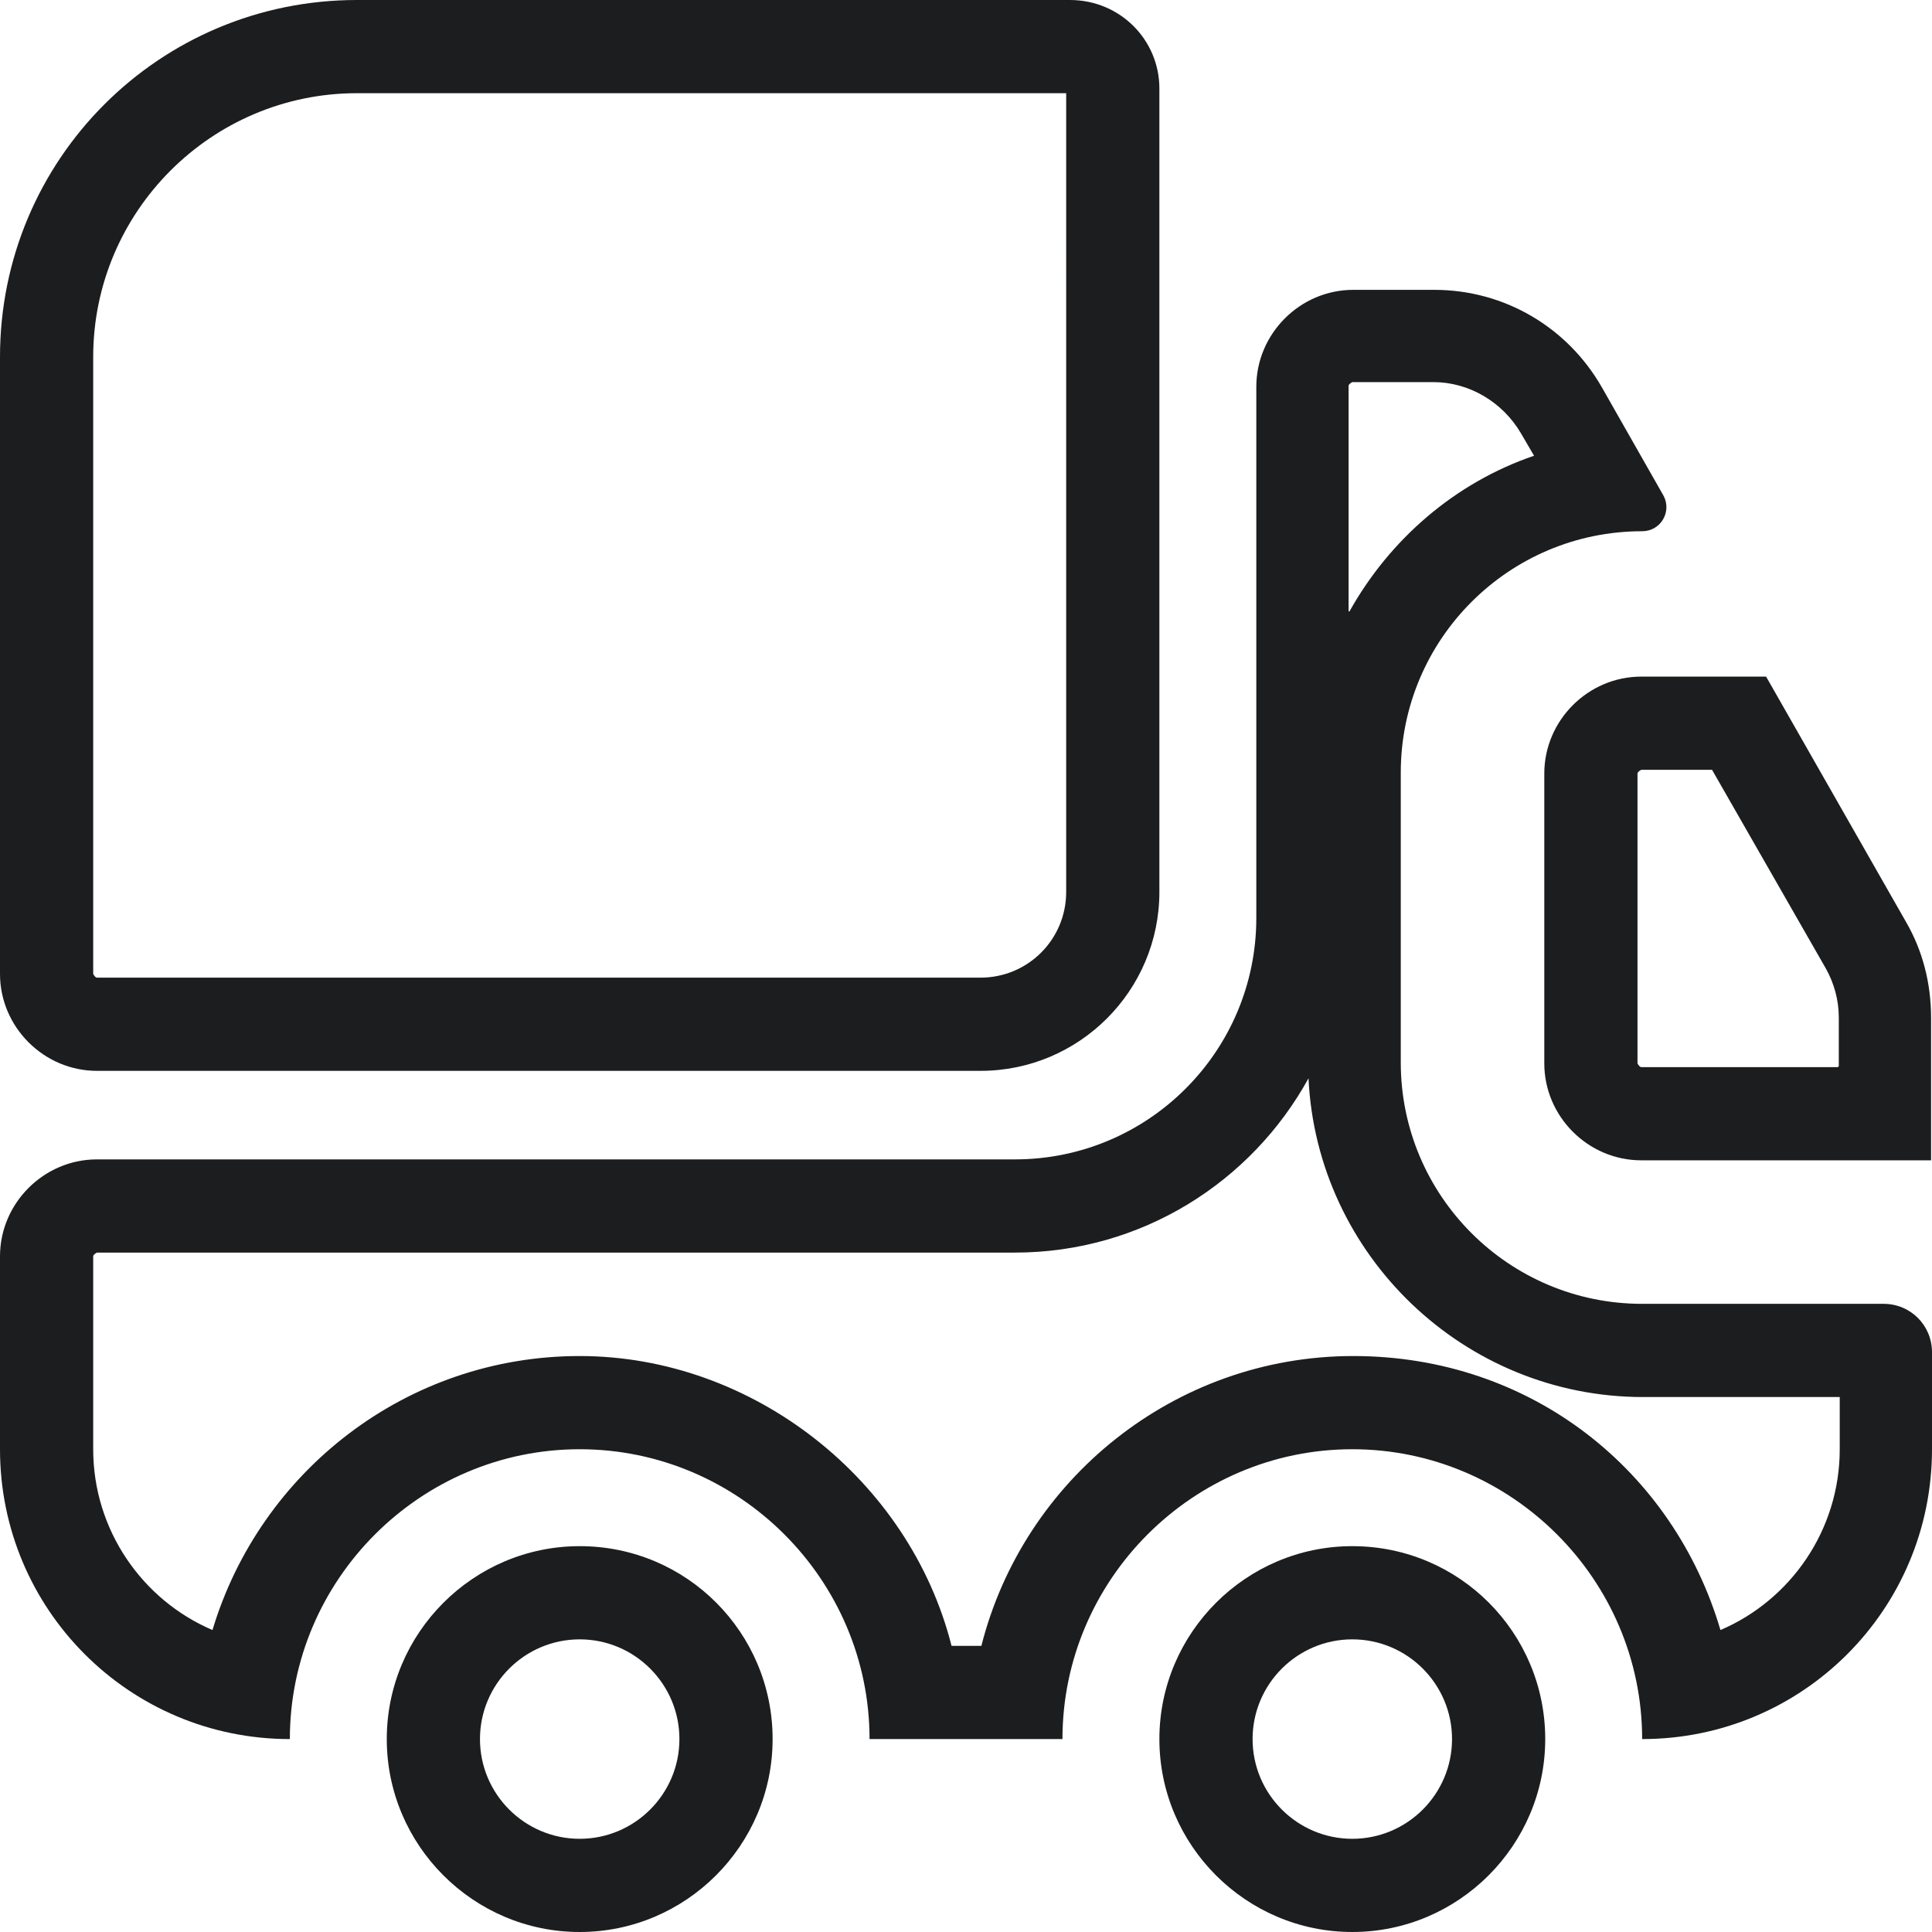 <?xml version="1.0" encoding="UTF-8"?><svg id="Ebene_1" xmlns="http://www.w3.org/2000/svg" viewBox="0 0 20.73 20.73"><g id="Gruppe_996"><g id="Vector" style="opacity:0;"><path d="M0,14.51H6.22v6.22H0v-6.22Z" style="fill:none;"/><path d="M1,15.51v4.22H5.22v-4.22H1M0,14.51H6.22v6.22H0v-6.22Z" style="fill:#1c1d1e;"/></g><g id="Vector-2"><path d="M12.44,.95V9.57c0,1.06-.86,1.92-1.92,1.92H1.04C.46,11.49,0,11.02,0,10.45V3.83C0,1.71,1.71,0,3.82,0c0,0,0,0,0,0h7.65c.53,0,.96,.42,.96,.94,0,0,0,0,0,.01Z" style="fill:none;"/><path d="M3.83,1c-1.56,0-2.83,1.27-2.83,2.83v6.62s.02,.04,.04,.04H10.52c.51,0,.92-.41,.92-.92V1H3.83M3.83,0h7.65C12.02,0,12.44,.43,12.44,.95V9.57c0,1.06-.86,1.92-1.92,1.92H1.04c-.57,0-1.04-.47-1.04-1.04V3.83C0,1.71,1.71,0,3.83,0Z" style="fill:#1c1d1e;"/></g><g id="Vector-3"><path d="M20.22,13.99c.28,0,.52,.22,.52,.51,0,0,0,0,0,.01v1.04c0,1.72-1.39,3.11-3.1,3.11,0,0,0,0,0,0,0-1.72-1.39-3.11-3.11-3.11-1.72,0-3.11,1.39-3.11,3.11h0s-2.07,0-2.07,0c0-1.72-1.39-3.11-3.11-3.11s-3.11,1.39-3.11,3.11C1.39,18.66,0,17.27,0,15.56c0,0,0,0,0,0v-2.07c0-.57,.46-1.04,1.04-1.04H10.89c1.43,0,2.59-1.16,2.59-2.59V4.15c0-.57,.46-1.04,1.04-1.04h.87c.74,0,1.43,.4,1.8,1.05l.66,1.16c.07,.13,.02,.29-.11,.35-.04,.02-.08,.03-.12,.03-1.43,0-2.59,1.16-2.59,2.59v3.11c0,1.43,1.16,2.59,2.59,2.59h2.6Z" style="fill:none;"/><path d="M10.53,17.66c.45-1.78,2.07-3.11,3.99-3.11s3.44,1.24,3.94,2.94c.75-.32,1.28-1.07,1.28-1.94v-.56h-2.11c-1.92,0-3.5-1.52-3.59-3.42-.61,1.11-1.79,1.87-3.15,1.87H1.04s-.04,.02-.04,.04v2.07c0,.87,.53,1.62,1.28,1.94,.51-1.7,2.08-2.94,3.94-2.94s3.54,1.33,3.99,3.11h.32m3.95-11.1c.43-.77,1.13-1.38,1.98-1.67l-.14-.24c-.2-.34-.56-.55-.94-.55h-.87s-.04,.02-.04,.04v2.42m3.15,12.1c0-1.71-1.4-3.11-3.11-3.11s-3.11,1.4-3.11,3.11h-2.07c0-1.71-1.4-3.11-3.11-3.11s-3.11,1.4-3.11,3.11C1.39,18.66,0,17.27,0,15.55v-2.07C0,12.91,.47,12.44,1.04,12.44H10.89c1.43,0,2.59-1.16,2.59-2.59V4.15c0-.57,.47-1.04,1.04-1.04h.87c.75,0,1.43,.4,1.8,1.05l.66,1.16c.09,.17-.03,.38-.23,.38-1.43,0-2.59,1.16-2.59,2.59v3.11c0,1.43,1.16,2.59,2.59,2.59h2.59c.29,0,.52,.23,.52,.52v1.04c0,1.72-1.39,3.11-3.11,3.11Z" style="fill:#1c1d1e;"/></g><g id="Vector-4"><path d="M8.29,18.66c0,1.14-.93,2.07-2.07,2.07-1.14,0-2.07-.93-2.07-2.07,0-1.14,.93-2.07,2.07-2.07,1.14,0,2.07,.93,2.07,2.07,0,0,0,0,0,0Z" style="fill:none;"/><path d="M6.22,17.59c-.59,0-1.07,.48-1.07,1.07s.48,1.07,1.07,1.07,1.07-.48,1.07-1.07-.48-1.07-1.07-1.07m0-1c1.15,0,2.07,.93,2.07,2.07s-.93,2.07-2.07,2.07-2.07-.93-2.07-2.07,.93-2.07,2.07-2.07Z" style="fill:#1c1d1e;"/></g><g id="Vector-5"><path d="M16.59,18.66c0,1.14-.93,2.07-2.07,2.07-1.14,0-2.07-.93-2.07-2.07,0-1.14,.93-2.07,2.07-2.07,1.14,0,2.07,.93,2.07,2.07,0,0,0,0,0,0Z" style="fill:none;"/><path d="M14.51,17.59c-.59,0-1.07,.48-1.07,1.07s.48,1.07,1.07,1.07,1.07-.48,1.07-1.07-.48-1.07-1.07-1.07m0-1c1.15,0,2.07,.93,2.07,2.07s-.93,2.07-2.07,2.07-2.07-.93-2.07-2.07,.93-2.07,2.07-2.07Z" style="fill:#1c1d1e;"/></g><g id="Vector-6"><path d="M20.73,10.92v1.52h-3.11c-.57,0-1.03-.46-1.04-1.04v-3.11c0-.57,.46-1.04,1.04-1.04h1.34l1.5,2.63c.18,.31,.27,.67,.27,1.03Z" style="fill:none;"/><path d="M19.73,11.44v-.52c0-.19-.05-.37-.14-.53l-1.22-2.13h-.76s-.04,.02-.04,.04v3.11s.02,.04,.04,.04h2.11m1,1h-3.11c-.57,0-1.04-.47-1.04-1.04v-3.11c0-.57,.47-1.04,1.04-1.04h1.34l1.5,2.63c.18,.31,.27,.66,.27,1.03v1.52Z" style="fill:#1c1d1e;"/></g></g></svg>